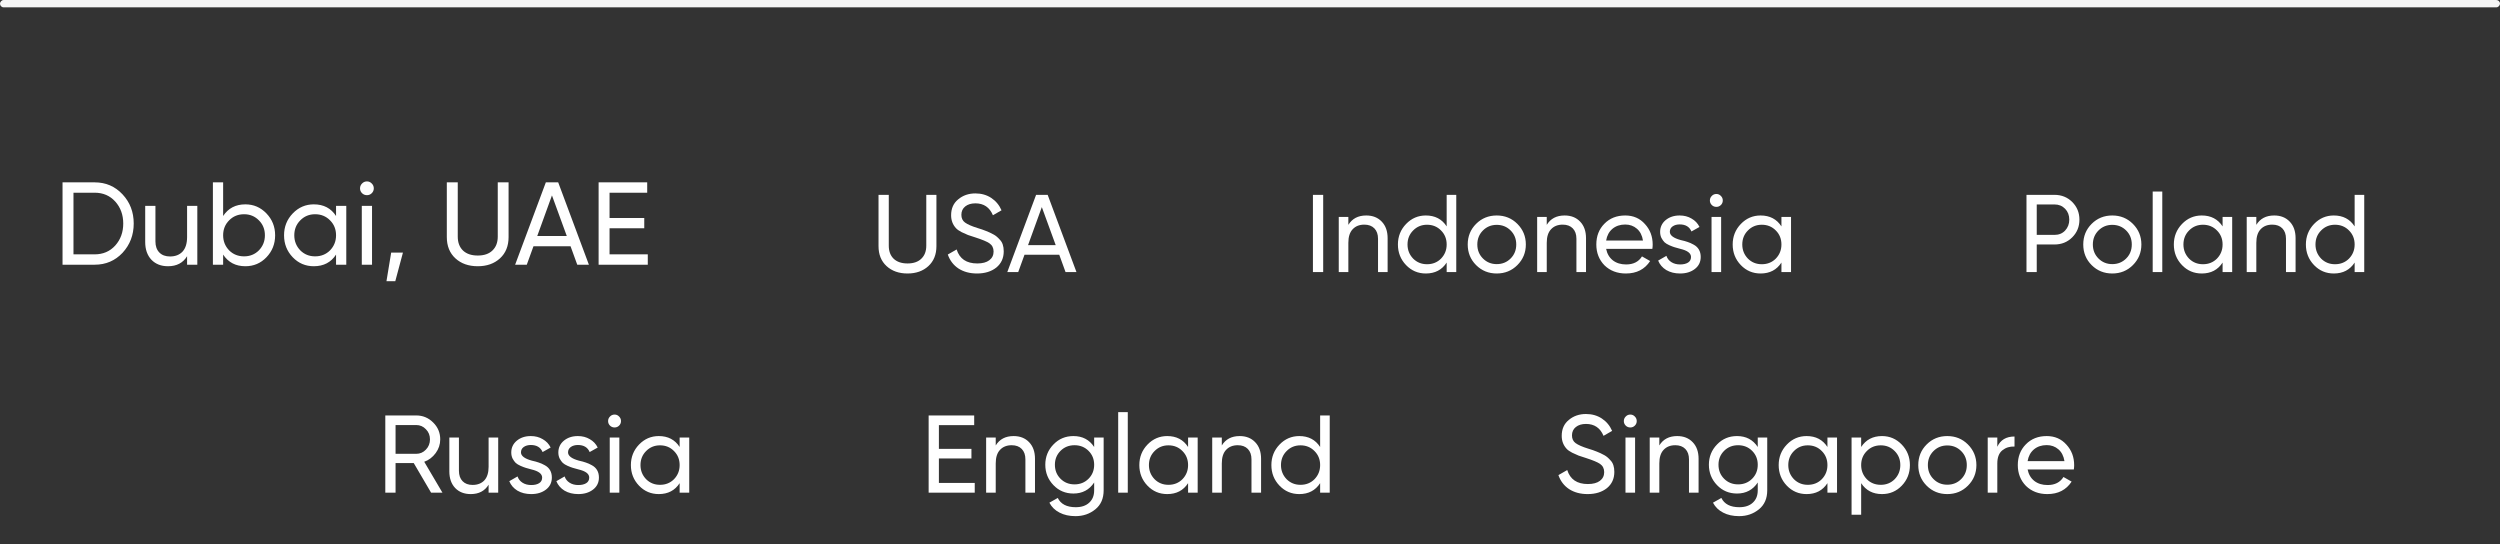 <?xml version="1.0" encoding="UTF-8"?> <svg xmlns="http://www.w3.org/2000/svg" width="340" height="74" viewBox="0 0 340 74" fill="none"><rect x="0" y="0" width="340" height="74" fill="#333333" stroke="none"/> <path d="M119.479 33.475V26.5H120.874V33.415C120.874 34.165 121.094 34.755 121.534 35.185C121.984 35.615 122.614 35.83 123.424 35.83C124.234 35.83 124.859 35.615 125.299 35.185C125.749 34.755 125.974 34.165 125.974 33.415V26.5H127.354V33.475C127.354 34.615 126.989 35.52 126.259 36.19C125.529 36.86 124.584 37.195 123.424 37.195C122.254 37.195 121.304 36.86 120.574 36.19C119.844 35.52 119.479 34.615 119.479 33.475ZM132.877 37.195C131.897 37.195 131.057 36.97 130.357 36.52C129.667 36.06 129.182 35.425 128.902 34.615L130.102 33.925C130.502 35.195 131.437 35.83 132.907 35.83C133.617 35.83 134.162 35.685 134.542 35.395C134.932 35.105 135.127 34.71 135.127 34.21C135.127 33.72 134.937 33.345 134.557 33.085C134.217 32.855 133.582 32.59 132.652 32.29L131.647 31.96C131.427 31.87 131.137 31.74 130.777 31.57C130.427 31.39 130.172 31.21 130.012 31.03C129.572 30.55 129.352 29.965 129.352 29.275C129.352 28.355 129.672 27.635 130.312 27.115C130.952 26.575 131.732 26.305 132.652 26.305C133.472 26.305 134.192 26.51 134.812 26.92C135.432 27.33 135.897 27.89 136.207 28.6L135.037 29.275C134.587 28.195 133.792 27.655 132.652 27.655C132.082 27.655 131.622 27.795 131.272 28.075C130.922 28.355 130.747 28.735 130.747 29.215C130.747 29.675 130.912 30.025 131.242 30.265C131.582 30.515 132.152 30.765 132.952 31.015L133.567 31.21C133.907 31.34 134.092 31.41 134.122 31.42C134.442 31.54 134.792 31.705 135.172 31.915C135.442 32.065 135.712 32.295 135.982 32.605C136.332 32.955 136.507 33.48 136.507 34.18C136.507 35.1 136.172 35.835 135.502 36.385C134.822 36.925 133.947 37.195 132.877 37.195ZM146.398 37H144.913L144.058 34.645H139.333L138.478 37H136.993L140.908 26.5H142.483L146.398 37ZM141.688 28.165L139.813 33.34H143.578L141.688 28.165Z" fill="white"></path> <path d="M275.602 26.5H279.412C280.372 26.5 281.177 26.825 281.827 27.475C282.477 28.125 282.802 28.925 282.802 29.875C282.802 30.825 282.477 31.625 281.827 32.275C281.177 32.925 280.372 33.25 279.412 33.25H276.997V37H275.602V26.5ZM276.997 31.945H279.412C280.002 31.945 280.482 31.75 280.852 31.36C281.232 30.95 281.422 30.455 281.422 29.875C281.422 29.275 281.232 28.78 280.852 28.39C280.472 28 279.992 27.805 279.412 27.805H276.997V31.945ZM290.073 36.055C289.313 36.815 288.378 37.195 287.268 37.195C286.158 37.195 285.223 36.815 284.463 36.055C283.703 35.295 283.323 34.36 283.323 33.25C283.323 32.14 283.703 31.205 284.463 30.445C285.223 29.685 286.158 29.305 287.268 29.305C288.378 29.305 289.313 29.685 290.073 30.445C290.843 31.215 291.228 32.15 291.228 33.25C291.228 34.35 290.843 35.285 290.073 36.055ZM287.268 35.92C288.018 35.92 288.648 35.665 289.158 35.155C289.668 34.645 289.923 34.01 289.923 33.25C289.923 32.49 289.668 31.855 289.158 31.345C288.648 30.835 288.018 30.58 287.268 30.58C286.528 30.58 285.903 30.835 285.393 31.345C284.883 31.855 284.628 32.49 284.628 33.25C284.628 34.01 284.883 34.645 285.393 35.155C285.903 35.665 286.528 35.92 287.268 35.92ZM294.071 37H292.766V26.05H294.071V37ZM302.272 30.79V29.5H303.577V37H302.272V35.71C301.632 36.7 300.687 37.195 299.437 37.195C298.377 37.195 297.482 36.815 296.752 36.055C296.012 35.285 295.642 34.35 295.642 33.25C295.642 32.16 296.012 31.23 296.752 30.46C297.492 29.69 298.387 29.305 299.437 29.305C300.687 29.305 301.632 29.8 302.272 30.79ZM299.602 35.935C300.362 35.935 300.997 35.68 301.507 35.17C302.017 34.64 302.272 34 302.272 33.25C302.272 32.49 302.017 31.855 301.507 31.345C300.997 30.825 300.362 30.565 299.602 30.565C298.852 30.565 298.222 30.825 297.712 31.345C297.202 31.855 296.947 32.49 296.947 33.25C296.947 34 297.202 34.64 297.712 35.17C298.222 35.68 298.852 35.935 299.602 35.935ZM309.289 29.305C310.169 29.305 310.874 29.585 311.404 30.145C311.934 30.695 312.199 31.445 312.199 32.395V37H310.894V32.47C310.894 31.87 310.729 31.4 310.399 31.06C310.069 30.72 309.614 30.55 309.034 30.55C308.364 30.55 307.834 30.76 307.444 31.18C307.054 31.59 306.859 32.205 306.859 33.025V37H305.554V29.5H306.859V30.58C307.379 29.73 308.189 29.305 309.289 29.305ZM320.231 30.79V26.5H321.536V37H320.231V35.71C319.591 36.7 318.646 37.195 317.396 37.195C316.336 37.195 315.441 36.815 314.711 36.055C313.971 35.285 313.601 34.35 313.601 33.25C313.601 32.16 313.971 31.23 314.711 30.46C315.451 29.69 316.346 29.305 317.396 29.305C318.646 29.305 319.591 29.8 320.231 30.79ZM317.561 35.935C318.321 35.935 318.956 35.68 319.466 35.17C319.976 34.64 320.231 34 320.231 33.25C320.231 32.49 319.976 31.855 319.466 31.345C318.956 30.825 318.321 30.565 317.561 30.565C316.811 30.565 316.181 30.825 315.671 31.345C315.161 31.855 314.906 32.49 314.906 33.25C314.906 34 315.161 34.64 315.671 35.17C316.181 35.68 316.811 35.935 317.561 35.935Z" fill="white"></path> <path d="M178.558 37V26.5H179.953V37H178.558ZM185.806 29.305C186.686 29.305 187.391 29.585 187.921 30.145C188.451 30.695 188.716 31.445 188.716 32.395V37H187.411V32.47C187.411 31.87 187.246 31.4 186.916 31.06C186.586 30.72 186.131 30.55 185.551 30.55C184.881 30.55 184.351 30.76 183.961 31.18C183.571 31.59 183.376 32.205 183.376 33.025V37H182.071V29.5H183.376V30.58C183.896 29.73 184.706 29.305 185.806 29.305ZM196.747 30.79V26.5H198.052V37H196.747V35.71C196.107 36.7 195.162 37.195 193.912 37.195C192.852 37.195 191.957 36.815 191.227 36.055C190.487 35.285 190.117 34.35 190.117 33.25C190.117 32.16 190.487 31.23 191.227 30.46C191.967 29.69 192.862 29.305 193.912 29.305C195.162 29.305 196.107 29.8 196.747 30.79ZM194.077 35.935C194.837 35.935 195.472 35.68 195.982 35.17C196.492 34.64 196.747 34 196.747 33.25C196.747 32.49 196.492 31.855 195.982 31.345C195.472 30.825 194.837 30.565 194.077 30.565C193.327 30.565 192.697 30.825 192.187 31.345C191.677 31.855 191.422 32.49 191.422 33.25C191.422 34 191.677 34.64 192.187 35.17C192.697 35.68 193.327 35.935 194.077 35.935ZM206.36 36.055C205.6 36.815 204.665 37.195 203.555 37.195C202.445 37.195 201.51 36.815 200.75 36.055C199.99 35.295 199.61 34.36 199.61 33.25C199.61 32.14 199.99 31.205 200.75 30.445C201.51 29.685 202.445 29.305 203.555 29.305C204.665 29.305 205.6 29.685 206.36 30.445C207.13 31.215 207.515 32.15 207.515 33.25C207.515 34.35 207.13 35.285 206.36 36.055ZM203.555 35.92C204.305 35.92 204.935 35.665 205.445 35.155C205.955 34.645 206.21 34.01 206.21 33.25C206.21 32.49 205.955 31.855 205.445 31.345C204.935 30.835 204.305 30.58 203.555 30.58C202.815 30.58 202.19 30.835 201.68 31.345C201.17 31.855 200.915 32.49 200.915 33.25C200.915 34.01 201.17 34.645 201.68 35.155C202.19 35.665 202.815 35.92 203.555 35.92ZM212.788 29.305C213.668 29.305 214.373 29.585 214.903 30.145C215.433 30.695 215.698 31.445 215.698 32.395V37H214.393V32.47C214.393 31.87 214.228 31.4 213.898 31.06C213.568 30.72 213.113 30.55 212.533 30.55C211.863 30.55 211.333 30.76 210.943 31.18C210.553 31.59 210.358 32.205 210.358 33.025V37H209.053V29.5H210.358V30.58C210.878 29.73 211.688 29.305 212.788 29.305ZM224.72 33.85H218.435C218.565 34.51 218.87 35.03 219.35 35.41C219.83 35.78 220.43 35.965 221.15 35.965C222.14 35.965 222.86 35.6 223.31 34.87L224.42 35.5C223.68 36.63 222.58 37.195 221.12 37.195C219.94 37.195 218.97 36.825 218.21 36.085C217.47 35.325 217.1 34.38 217.1 33.25C217.1 32.11 217.465 31.17 218.195 30.43C218.925 29.68 219.87 29.305 221.03 29.305C222.13 29.305 223.025 29.695 223.715 30.475C224.415 31.235 224.765 32.165 224.765 33.265C224.765 33.455 224.75 33.65 224.72 33.85ZM221.03 30.535C220.34 30.535 219.76 30.73 219.29 31.12C218.83 31.51 218.545 32.04 218.435 32.71H223.445C223.335 32.02 223.06 31.485 222.62 31.105C222.18 30.725 221.65 30.535 221.03 30.535ZM227.097 31.525C227.097 32.005 227.592 32.38 228.582 32.65C228.952 32.73 229.262 32.815 229.512 32.905C229.772 32.985 230.052 33.11 230.352 33.28C230.662 33.45 230.897 33.675 231.057 33.955C231.217 34.235 231.297 34.565 231.297 34.945C231.297 35.625 231.032 36.17 230.502 36.58C229.972 36.99 229.302 37.195 228.492 37.195C227.772 37.195 227.147 37.04 226.617 36.73C226.097 36.41 225.727 35.98 225.507 35.44L226.632 34.795C226.752 35.155 226.977 35.44 227.307 35.65C227.637 35.86 228.032 35.965 228.492 35.965C228.942 35.965 229.302 35.88 229.572 35.71C229.842 35.54 229.977 35.285 229.977 34.945C229.977 34.435 229.482 34.065 228.492 33.835C228.162 33.745 227.912 33.675 227.742 33.625C227.572 33.575 227.337 33.485 227.037 33.355C226.747 33.225 226.527 33.09 226.377 32.95C226.227 32.8 226.087 32.605 225.957 32.365C225.837 32.115 225.777 31.84 225.777 31.54C225.777 30.89 226.027 30.355 226.527 29.935C227.037 29.515 227.672 29.305 228.432 29.305C229.042 29.305 229.582 29.445 230.052 29.725C230.532 29.995 230.892 30.375 231.132 30.865L230.037 31.48C229.767 30.84 229.232 30.52 228.432 30.52C228.052 30.52 227.732 30.61 227.472 30.79C227.222 30.97 227.097 31.215 227.097 31.525ZM233.429 28.135C233.179 28.135 232.969 28.05 232.799 27.88C232.629 27.71 232.544 27.505 232.544 27.265C232.544 27.025 232.629 26.82 232.799 26.65C232.969 26.47 233.179 26.38 233.429 26.38C233.669 26.38 233.874 26.47 234.044 26.65C234.214 26.82 234.299 27.025 234.299 27.265C234.299 27.505 234.214 27.71 234.044 27.88C233.874 28.05 233.669 28.135 233.429 28.135ZM234.074 37H232.769V29.5H234.074V37ZM242.275 30.79V29.5H243.58V37H242.275V35.71C241.635 36.7 240.69 37.195 239.44 37.195C238.38 37.195 237.485 36.815 236.755 36.055C236.015 35.285 235.645 34.35 235.645 33.25C235.645 32.16 236.015 31.23 236.755 30.46C237.495 29.69 238.39 29.305 239.44 29.305C240.69 29.305 241.635 29.8 242.275 30.79ZM239.605 35.935C240.365 35.935 241 35.68 241.51 35.17C242.02 34.64 242.275 34 242.275 33.25C242.275 32.49 242.02 31.855 241.51 31.345C241 30.825 240.365 30.565 239.605 30.565C238.855 30.565 238.225 30.825 237.715 31.345C237.205 31.855 236.95 32.49 236.95 33.25C236.95 34 237.205 34.64 237.715 35.17C238.225 35.68 238.855 35.935 239.605 35.935Z" fill="white"></path> <path d="M127.69 62.35V65.68H132.565V67H126.295V56.5H132.49V57.82H127.69V61.045H132.115V62.35H127.69ZM137.849 59.305C138.729 59.305 139.434 59.585 139.964 60.145C140.494 60.695 140.759 61.445 140.759 62.395V67H139.454V62.47C139.454 61.87 139.289 61.4 138.959 61.06C138.629 60.72 138.174 60.55 137.594 60.55C136.924 60.55 136.394 60.76 136.004 61.18C135.614 61.59 135.419 62.205 135.419 63.025V67H134.114V59.5H135.419V60.58C135.939 59.73 136.749 59.305 137.849 59.305ZM148.806 60.79V59.5H150.096V66.685C150.096 67.795 149.721 68.655 148.971 69.265C148.211 69.885 147.311 70.195 146.271 70.195C145.431 70.195 144.706 70.035 144.096 69.715C143.486 69.405 143.026 68.955 142.716 68.365L143.856 67.72C144.266 68.56 145.081 68.98 146.301 68.98C147.081 68.98 147.691 68.775 148.131 68.365C148.581 67.955 148.806 67.395 148.806 66.685V65.62C148.146 66.62 147.206 67.12 145.986 67.12C144.906 67.12 144.001 66.74 143.271 65.98C142.531 65.21 142.161 64.285 142.161 63.205C142.161 62.125 142.531 61.205 143.271 60.445C144.001 59.685 144.906 59.305 145.986 59.305C147.216 59.305 148.156 59.8 148.806 60.79ZM148.806 63.205C148.806 62.455 148.551 61.825 148.041 61.315C147.531 60.805 146.896 60.55 146.136 60.55C145.376 60.55 144.741 60.805 144.231 61.315C143.721 61.825 143.466 62.455 143.466 63.205C143.466 63.965 143.721 64.6 144.231 65.11C144.741 65.62 145.376 65.875 146.136 65.875C146.896 65.875 147.531 65.62 148.041 65.11C148.551 64.6 148.806 63.965 148.806 63.205ZM153.378 67H152.073V56.05H153.378V67ZM161.579 60.79V59.5H162.884V67H161.579V65.71C160.939 66.7 159.994 67.195 158.744 67.195C157.684 67.195 156.789 66.815 156.059 66.055C155.319 65.285 154.949 64.35 154.949 63.25C154.949 62.16 155.319 61.23 156.059 60.46C156.799 59.69 157.694 59.305 158.744 59.305C159.994 59.305 160.939 59.8 161.579 60.79ZM158.909 65.935C159.669 65.935 160.304 65.68 160.814 65.17C161.324 64.64 161.579 64 161.579 63.25C161.579 62.49 161.324 61.855 160.814 61.345C160.304 60.825 159.669 60.565 158.909 60.565C158.159 60.565 157.529 60.825 157.019 61.345C156.509 61.855 156.254 62.49 156.254 63.25C156.254 64 156.509 64.64 157.019 65.17C157.529 65.68 158.159 65.935 158.909 65.935ZM168.596 59.305C169.476 59.305 170.181 59.585 170.711 60.145C171.241 60.695 171.506 61.445 171.506 62.395V67H170.201V62.47C170.201 61.87 170.036 61.4 169.706 61.06C169.376 60.72 168.921 60.55 168.341 60.55C167.671 60.55 167.141 60.76 166.751 61.18C166.361 61.59 166.166 62.205 166.166 63.025V67H164.861V59.5H166.166V60.58C166.686 59.73 167.496 59.305 168.596 59.305ZM179.538 60.79V56.5H180.843V67H179.538V65.71C178.898 66.7 177.953 67.195 176.703 67.195C175.643 67.195 174.748 66.815 174.018 66.055C173.278 65.285 172.908 64.35 172.908 63.25C172.908 62.16 173.278 61.23 174.018 60.46C174.758 59.69 175.653 59.305 176.703 59.305C177.953 59.305 178.898 59.8 179.538 60.79ZM176.868 65.935C177.628 65.935 178.263 65.68 178.773 65.17C179.283 64.64 179.538 64 179.538 63.25C179.538 62.49 179.283 61.855 178.773 61.345C178.263 60.825 177.628 60.565 176.868 60.565C176.118 60.565 175.488 60.825 174.978 61.345C174.468 61.855 174.213 62.49 174.213 63.25C174.213 64 174.468 64.64 174.978 65.17C175.488 65.68 176.118 65.935 176.868 65.935Z" fill="white"></path> <path d="M215.919 67.195C214.939 67.195 214.099 66.97 213.399 66.52C212.709 66.06 212.224 65.425 211.944 64.615L213.144 63.925C213.544 65.195 214.479 65.83 215.949 65.83C216.659 65.83 217.204 65.685 217.584 65.395C217.974 65.105 218.169 64.71 218.169 64.21C218.169 63.72 217.979 63.345 217.599 63.085C217.259 62.855 216.624 62.59 215.694 62.29L214.689 61.96C214.469 61.87 214.179 61.74 213.819 61.57C213.469 61.39 213.214 61.21 213.054 61.03C212.614 60.55 212.394 59.965 212.394 59.275C212.394 58.355 212.714 57.635 213.354 57.115C213.994 56.575 214.774 56.305 215.694 56.305C216.514 56.305 217.234 56.51 217.854 56.92C218.474 57.33 218.939 57.89 219.249 58.6L218.079 59.275C217.629 58.195 216.834 57.655 215.694 57.655C215.124 57.655 214.664 57.795 214.314 58.075C213.964 58.355 213.789 58.735 213.789 59.215C213.789 59.675 213.954 60.025 214.284 60.265C214.624 60.515 215.194 60.765 215.994 61.015L216.609 61.21C216.949 61.34 217.134 61.41 217.164 61.42C217.484 61.54 217.834 61.705 218.214 61.915C218.484 62.065 218.754 62.295 219.024 62.605C219.374 62.955 219.549 63.48 219.549 64.18C219.549 65.1 219.214 65.835 218.544 66.385C217.864 66.925 216.989 67.195 215.919 67.195ZM221.726 58.135C221.476 58.135 221.266 58.05 221.096 57.88C220.926 57.71 220.841 57.505 220.841 57.265C220.841 57.025 220.926 56.82 221.096 56.65C221.266 56.47 221.476 56.38 221.726 56.38C221.966 56.38 222.171 56.47 222.341 56.65C222.511 56.82 222.596 57.025 222.596 57.265C222.596 57.505 222.511 57.71 222.341 57.88C222.171 58.05 221.966 58.135 221.726 58.135ZM222.371 67H221.066V59.5H222.371V67ZM228.097 59.305C228.977 59.305 229.682 59.585 230.212 60.145C230.742 60.695 231.007 61.445 231.007 62.395V67H229.702V62.47C229.702 61.87 229.537 61.4 229.207 61.06C228.877 60.72 228.422 60.55 227.842 60.55C227.172 60.55 226.642 60.76 226.252 61.18C225.862 61.59 225.667 62.205 225.667 63.025V67H224.362V59.5H225.667V60.58C226.187 59.73 226.997 59.305 228.097 59.305ZM239.054 60.79V59.5H240.344V66.685C240.344 67.795 239.969 68.655 239.219 69.265C238.459 69.885 237.559 70.195 236.519 70.195C235.679 70.195 234.954 70.035 234.344 69.715C233.734 69.405 233.274 68.955 232.964 68.365L234.104 67.72C234.514 68.56 235.329 68.98 236.549 68.98C237.329 68.98 237.939 68.775 238.379 68.365C238.829 67.955 239.054 67.395 239.054 66.685V65.62C238.394 66.62 237.454 67.12 236.234 67.12C235.154 67.12 234.249 66.74 233.519 65.98C232.779 65.21 232.409 64.285 232.409 63.205C232.409 62.125 232.779 61.205 233.519 60.445C234.249 59.685 235.154 59.305 236.234 59.305C237.464 59.305 238.404 59.8 239.054 60.79ZM239.054 63.205C239.054 62.455 238.799 61.825 238.289 61.315C237.779 60.805 237.144 60.55 236.384 60.55C235.624 60.55 234.989 60.805 234.479 61.315C233.969 61.825 233.714 62.455 233.714 63.205C233.714 63.965 233.969 64.6 234.479 65.11C234.989 65.62 235.624 65.875 236.384 65.875C237.144 65.875 237.779 65.62 238.289 65.11C238.799 64.6 239.054 63.965 239.054 63.205ZM248.531 60.79V59.5H249.836V67H248.531V65.71C247.891 66.7 246.946 67.195 245.696 67.195C244.636 67.195 243.741 66.815 243.011 66.055C242.271 65.285 241.901 64.35 241.901 63.25C241.901 62.16 242.271 61.23 243.011 60.46C243.751 59.69 244.646 59.305 245.696 59.305C246.946 59.305 247.891 59.8 248.531 60.79ZM245.861 65.935C246.621 65.935 247.256 65.68 247.766 65.17C248.276 64.64 248.531 64 248.531 63.25C248.531 62.49 248.276 61.855 247.766 61.345C247.256 60.825 246.621 60.565 245.861 60.565C245.111 60.565 244.481 60.825 243.971 61.345C243.461 61.855 243.206 62.49 243.206 63.25C243.206 64 243.461 64.64 243.971 65.17C244.481 65.68 245.111 65.935 245.861 65.935ZM255.953 59.305C257.003 59.305 257.898 59.69 258.638 60.46C259.378 61.23 259.748 62.16 259.748 63.25C259.748 64.35 259.378 65.285 258.638 66.055C257.908 66.815 257.013 67.195 255.953 67.195C254.713 67.195 253.768 66.7 253.118 65.71V70H251.813V59.5H253.118V60.79C253.768 59.8 254.713 59.305 255.953 59.305ZM255.788 65.935C256.538 65.935 257.168 65.68 257.678 65.17C258.188 64.64 258.443 64 258.443 63.25C258.443 62.49 258.188 61.855 257.678 61.345C257.168 60.825 256.538 60.565 255.788 60.565C255.028 60.565 254.393 60.825 253.883 61.345C253.373 61.855 253.118 62.49 253.118 63.25C253.118 64 253.373 64.64 253.883 65.17C254.393 65.68 255.028 65.935 255.788 65.935ZM267.635 66.055C266.875 66.815 265.94 67.195 264.83 67.195C263.72 67.195 262.785 66.815 262.025 66.055C261.265 65.295 260.885 64.36 260.885 63.25C260.885 62.14 261.265 61.205 262.025 60.445C262.785 59.685 263.72 59.305 264.83 59.305C265.94 59.305 266.875 59.685 267.635 60.445C268.405 61.215 268.79 62.15 268.79 63.25C268.79 64.35 268.405 65.285 267.635 66.055ZM264.83 65.92C265.58 65.92 266.21 65.665 266.72 65.155C267.23 64.645 267.485 64.01 267.485 63.25C267.485 62.49 267.23 61.855 266.72 61.345C266.21 60.835 265.58 60.58 264.83 60.58C264.09 60.58 263.465 60.835 262.955 61.345C262.445 61.855 262.19 62.49 262.19 63.25C262.19 64.01 262.445 64.645 262.955 65.155C263.465 65.665 264.09 65.92 264.83 65.92ZM271.634 59.5V60.76C272.064 59.83 272.844 59.365 273.974 59.365V60.73C273.334 60.7 272.784 60.87 272.324 61.24C271.864 61.61 271.634 62.205 271.634 63.025V67H270.329V59.5H271.634ZM282.041 63.85H275.756C275.886 64.51 276.191 65.03 276.671 65.41C277.151 65.78 277.751 65.965 278.471 65.965C279.461 65.965 280.181 65.6 280.631 64.87L281.741 65.5C281.001 66.63 279.901 67.195 278.441 67.195C277.261 67.195 276.291 66.825 275.531 66.085C274.791 65.325 274.421 64.38 274.421 63.25C274.421 62.11 274.786 61.17 275.516 60.43C276.246 59.68 277.191 59.305 278.351 59.305C279.451 59.305 280.346 59.695 281.036 60.475C281.736 61.235 282.086 62.165 282.086 63.265C282.086 63.455 282.071 63.65 282.041 63.85ZM278.351 60.535C277.661 60.535 277.081 60.73 276.611 61.12C276.151 61.51 275.866 62.04 275.756 62.71H280.766C280.656 62.02 280.381 61.485 279.941 61.105C279.501 60.725 278.971 60.535 278.351 60.535Z" fill="white"></path> <path d="M60.171 67H58.626L56.271 62.98H53.796V67H52.401V56.5H56.601C57.501 56.5 58.271 56.82 58.911 57.46C59.551 58.09 59.871 58.855 59.871 59.755C59.871 60.435 59.666 61.055 59.256 61.615C58.836 62.185 58.316 62.58 57.696 62.8L60.171 67ZM56.601 57.805H53.796V61.72H56.601C57.121 61.72 57.561 61.53 57.921 61.15C58.291 60.77 58.476 60.305 58.476 59.755C58.476 59.205 58.291 58.745 57.921 58.375C57.561 57.995 57.121 57.805 56.601 57.805ZM66.45 63.475V59.5H67.755V67H66.45V65.92C65.93 66.77 65.12 67.195 64.02 67.195C63.14 67.195 62.435 66.92 61.905 66.37C61.375 65.81 61.11 65.055 61.11 64.105V59.5H62.415V64.03C62.415 64.63 62.58 65.1 62.91 65.44C63.24 65.78 63.695 65.95 64.275 65.95C64.945 65.95 65.475 65.745 65.865 65.335C66.255 64.915 66.45 64.295 66.45 63.475ZM70.852 61.525C70.852 62.005 71.347 62.38 72.337 62.65C72.707 62.73 73.017 62.815 73.267 62.905C73.527 62.985 73.807 63.11 74.107 63.28C74.417 63.45 74.652 63.675 74.812 63.955C74.972 64.235 75.052 64.565 75.052 64.945C75.052 65.625 74.787 66.17 74.257 66.58C73.727 66.99 73.057 67.195 72.247 67.195C71.527 67.195 70.902 67.04 70.372 66.73C69.852 66.41 69.482 65.98 69.262 65.44L70.387 64.795C70.507 65.155 70.732 65.44 71.062 65.65C71.392 65.86 71.787 65.965 72.247 65.965C72.697 65.965 73.057 65.88 73.327 65.71C73.597 65.54 73.732 65.285 73.732 64.945C73.732 64.435 73.237 64.065 72.247 63.835C71.917 63.745 71.667 63.675 71.497 63.625C71.327 63.575 71.092 63.485 70.792 63.355C70.502 63.225 70.282 63.09 70.132 62.95C69.982 62.8 69.842 62.605 69.712 62.365C69.592 62.115 69.532 61.84 69.532 61.54C69.532 60.89 69.782 60.355 70.282 59.935C70.792 59.515 71.427 59.305 72.187 59.305C72.797 59.305 73.337 59.445 73.807 59.725C74.287 59.995 74.647 60.375 74.887 60.865L73.792 61.48C73.522 60.84 72.987 60.52 72.187 60.52C71.807 60.52 71.487 60.61 71.227 60.79C70.977 60.97 70.852 61.215 70.852 61.525ZM77.254 61.525C77.254 62.005 77.749 62.38 78.739 62.65C79.109 62.73 79.419 62.815 79.669 62.905C79.929 62.985 80.209 63.11 80.509 63.28C80.819 63.45 81.054 63.675 81.214 63.955C81.374 64.235 81.454 64.565 81.454 64.945C81.454 65.625 81.189 66.17 80.659 66.58C80.129 66.99 79.459 67.195 78.649 67.195C77.929 67.195 77.304 67.04 76.774 66.73C76.254 66.41 75.884 65.98 75.664 65.44L76.789 64.795C76.909 65.155 77.134 65.44 77.464 65.65C77.794 65.86 78.189 65.965 78.649 65.965C79.099 65.965 79.459 65.88 79.729 65.71C79.999 65.54 80.134 65.285 80.134 64.945C80.134 64.435 79.639 64.065 78.649 63.835C78.319 63.745 78.069 63.675 77.899 63.625C77.729 63.575 77.494 63.485 77.194 63.355C76.904 63.225 76.684 63.09 76.534 62.95C76.384 62.8 76.244 62.605 76.114 62.365C75.994 62.115 75.934 61.84 75.934 61.54C75.934 60.89 76.184 60.355 76.684 59.935C77.194 59.515 77.829 59.305 78.589 59.305C79.199 59.305 79.739 59.445 80.209 59.725C80.689 59.995 81.049 60.375 81.289 60.865L80.194 61.48C79.924 60.84 79.389 60.52 78.589 60.52C78.209 60.52 77.889 60.61 77.629 60.79C77.379 60.97 77.254 61.215 77.254 61.525ZM83.585 58.135C83.335 58.135 83.126 58.05 82.956 57.88C82.785 57.71 82.701 57.505 82.701 57.265C82.701 57.025 82.785 56.82 82.956 56.65C83.126 56.47 83.335 56.38 83.585 56.38C83.826 56.38 84.031 56.47 84.201 56.65C84.371 56.82 84.456 57.025 84.456 57.265C84.456 57.505 84.371 57.71 84.201 57.88C84.031 58.05 83.826 58.135 83.585 58.135ZM84.231 67H82.925V59.5H84.231V67ZM92.431 60.79V59.5H93.736V67H92.431V65.71C91.791 66.7 90.846 67.195 89.596 67.195C88.536 67.195 87.641 66.815 86.911 66.055C86.171 65.285 85.801 64.35 85.801 63.25C85.801 62.16 86.171 61.23 86.911 60.46C87.651 59.69 88.546 59.305 89.596 59.305C90.846 59.305 91.791 59.8 92.431 60.79ZM89.761 65.935C90.521 65.935 91.156 65.68 91.666 65.17C92.176 64.64 92.431 64 92.431 63.25C92.431 62.49 92.176 61.855 91.666 61.345C91.156 60.825 90.521 60.565 89.761 60.565C89.011 60.565 88.381 60.825 87.871 61.345C87.361 61.855 87.106 62.49 87.106 63.25C87.106 64 87.361 64.64 87.871 65.17C88.381 65.68 89.011 65.935 89.761 65.935Z" fill="white"></path> <path d="M8.505 24.8H12.873C14.387 24.8 15.651 25.344 16.665 26.432C17.678 27.509 18.185 28.832 18.185 30.4C18.185 31.957 17.678 33.285 16.665 34.384C15.651 35.461 14.387 36 12.873 36H8.505V24.8ZM9.993 34.592H12.873C14.014 34.592 14.947 34.192 15.673 33.392C16.398 32.581 16.761 31.584 16.761 30.4C16.761 29.216 16.398 28.219 15.673 27.408C14.947 26.608 14.014 26.208 12.873 26.208H9.993V34.592ZM25.443 32.24V28H26.835V36H25.443V34.848C24.889 35.755 24.024 36.208 22.851 36.208C21.913 36.208 21.16 35.915 20.595 35.328C20.03 34.731 19.747 33.925 19.747 32.912V28H21.139V32.832C21.139 33.472 21.315 33.973 21.667 34.336C22.019 34.699 22.505 34.88 23.123 34.88C23.838 34.88 24.403 34.661 24.819 34.224C25.235 33.776 25.443 33.115 25.443 32.24ZM33.37 27.792C34.49 27.792 35.445 28.203 36.234 29.024C37.024 29.845 37.418 30.837 37.418 32C37.418 33.173 37.024 34.171 36.234 34.992C35.456 35.803 34.501 36.208 33.37 36.208C32.048 36.208 31.04 35.68 30.346 34.624V36H28.954V24.8H30.346V29.376C31.04 28.32 32.048 27.792 33.37 27.792ZM33.194 34.864C33.994 34.864 34.666 34.592 35.21 34.048C35.754 33.483 36.026 32.8 36.026 32C36.026 31.189 35.754 30.512 35.21 29.968C34.666 29.413 33.994 29.136 33.194 29.136C32.384 29.136 31.706 29.413 31.162 29.968C30.618 30.512 30.346 31.189 30.346 32C30.346 32.8 30.618 33.483 31.162 34.048C31.706 34.592 32.384 34.864 33.194 34.864ZM45.703 29.376V28H47.095V36H45.703V34.624C45.021 35.68 44.013 36.208 42.679 36.208C41.549 36.208 40.594 35.803 39.815 34.992C39.026 34.171 38.631 33.173 38.631 32C38.631 30.837 39.026 29.845 39.815 29.024C40.605 28.203 41.559 27.792 42.679 27.792C44.013 27.792 45.021 28.32 45.703 29.376ZM42.855 34.864C43.666 34.864 44.343 34.592 44.887 34.048C45.431 33.483 45.703 32.8 45.703 32C45.703 31.189 45.431 30.512 44.887 29.968C44.343 29.413 43.666 29.136 42.855 29.136C42.055 29.136 41.383 29.413 40.839 29.968C40.295 30.512 40.023 31.189 40.023 32C40.023 32.8 40.295 33.483 40.839 34.048C41.383 34.592 42.055 34.864 42.855 34.864ZM49.908 26.544C49.642 26.544 49.418 26.453 49.236 26.272C49.055 26.091 48.964 25.872 48.964 25.616C48.964 25.36 49.055 25.141 49.236 24.96C49.418 24.768 49.642 24.672 49.908 24.672C50.164 24.672 50.383 24.768 50.564 24.96C50.746 25.141 50.836 25.36 50.836 25.616C50.836 25.872 50.746 26.091 50.564 26.272C50.383 26.453 50.164 26.544 49.908 26.544ZM50.596 36H49.204V28H50.596V36ZM53.2 34.352H54.8L53.76 38.24H52.56L53.2 34.352ZM60.767 32.24V24.8H62.255V32.176C62.255 32.976 62.49 33.605 62.959 34.064C63.439 34.523 64.111 34.752 64.975 34.752C65.839 34.752 66.506 34.523 66.975 34.064C67.455 33.605 67.695 32.976 67.695 32.176V24.8H69.167V32.24C69.167 33.456 68.778 34.421 67.999 35.136C67.22 35.851 66.212 36.208 64.975 36.208C63.727 36.208 62.714 35.851 61.935 35.136C61.156 34.421 60.767 33.456 60.767 32.24ZM80.09 36H78.506L77.594 33.488H72.554L71.642 36H70.058L74.234 24.8H75.914L80.09 36ZM75.066 26.576L73.066 32.096H77.082L75.066 26.576ZM82.899 31.04V34.592H88.099V36H81.411V24.8H88.019V26.208H82.899V29.648H87.619V31.04H82.899Z" fill="white"></path> <rect width="340" height="1" rx="0.5" transform="matrix(1 0 0 -1 0 1)" fill="#F5F5F5"></rect> </svg> 